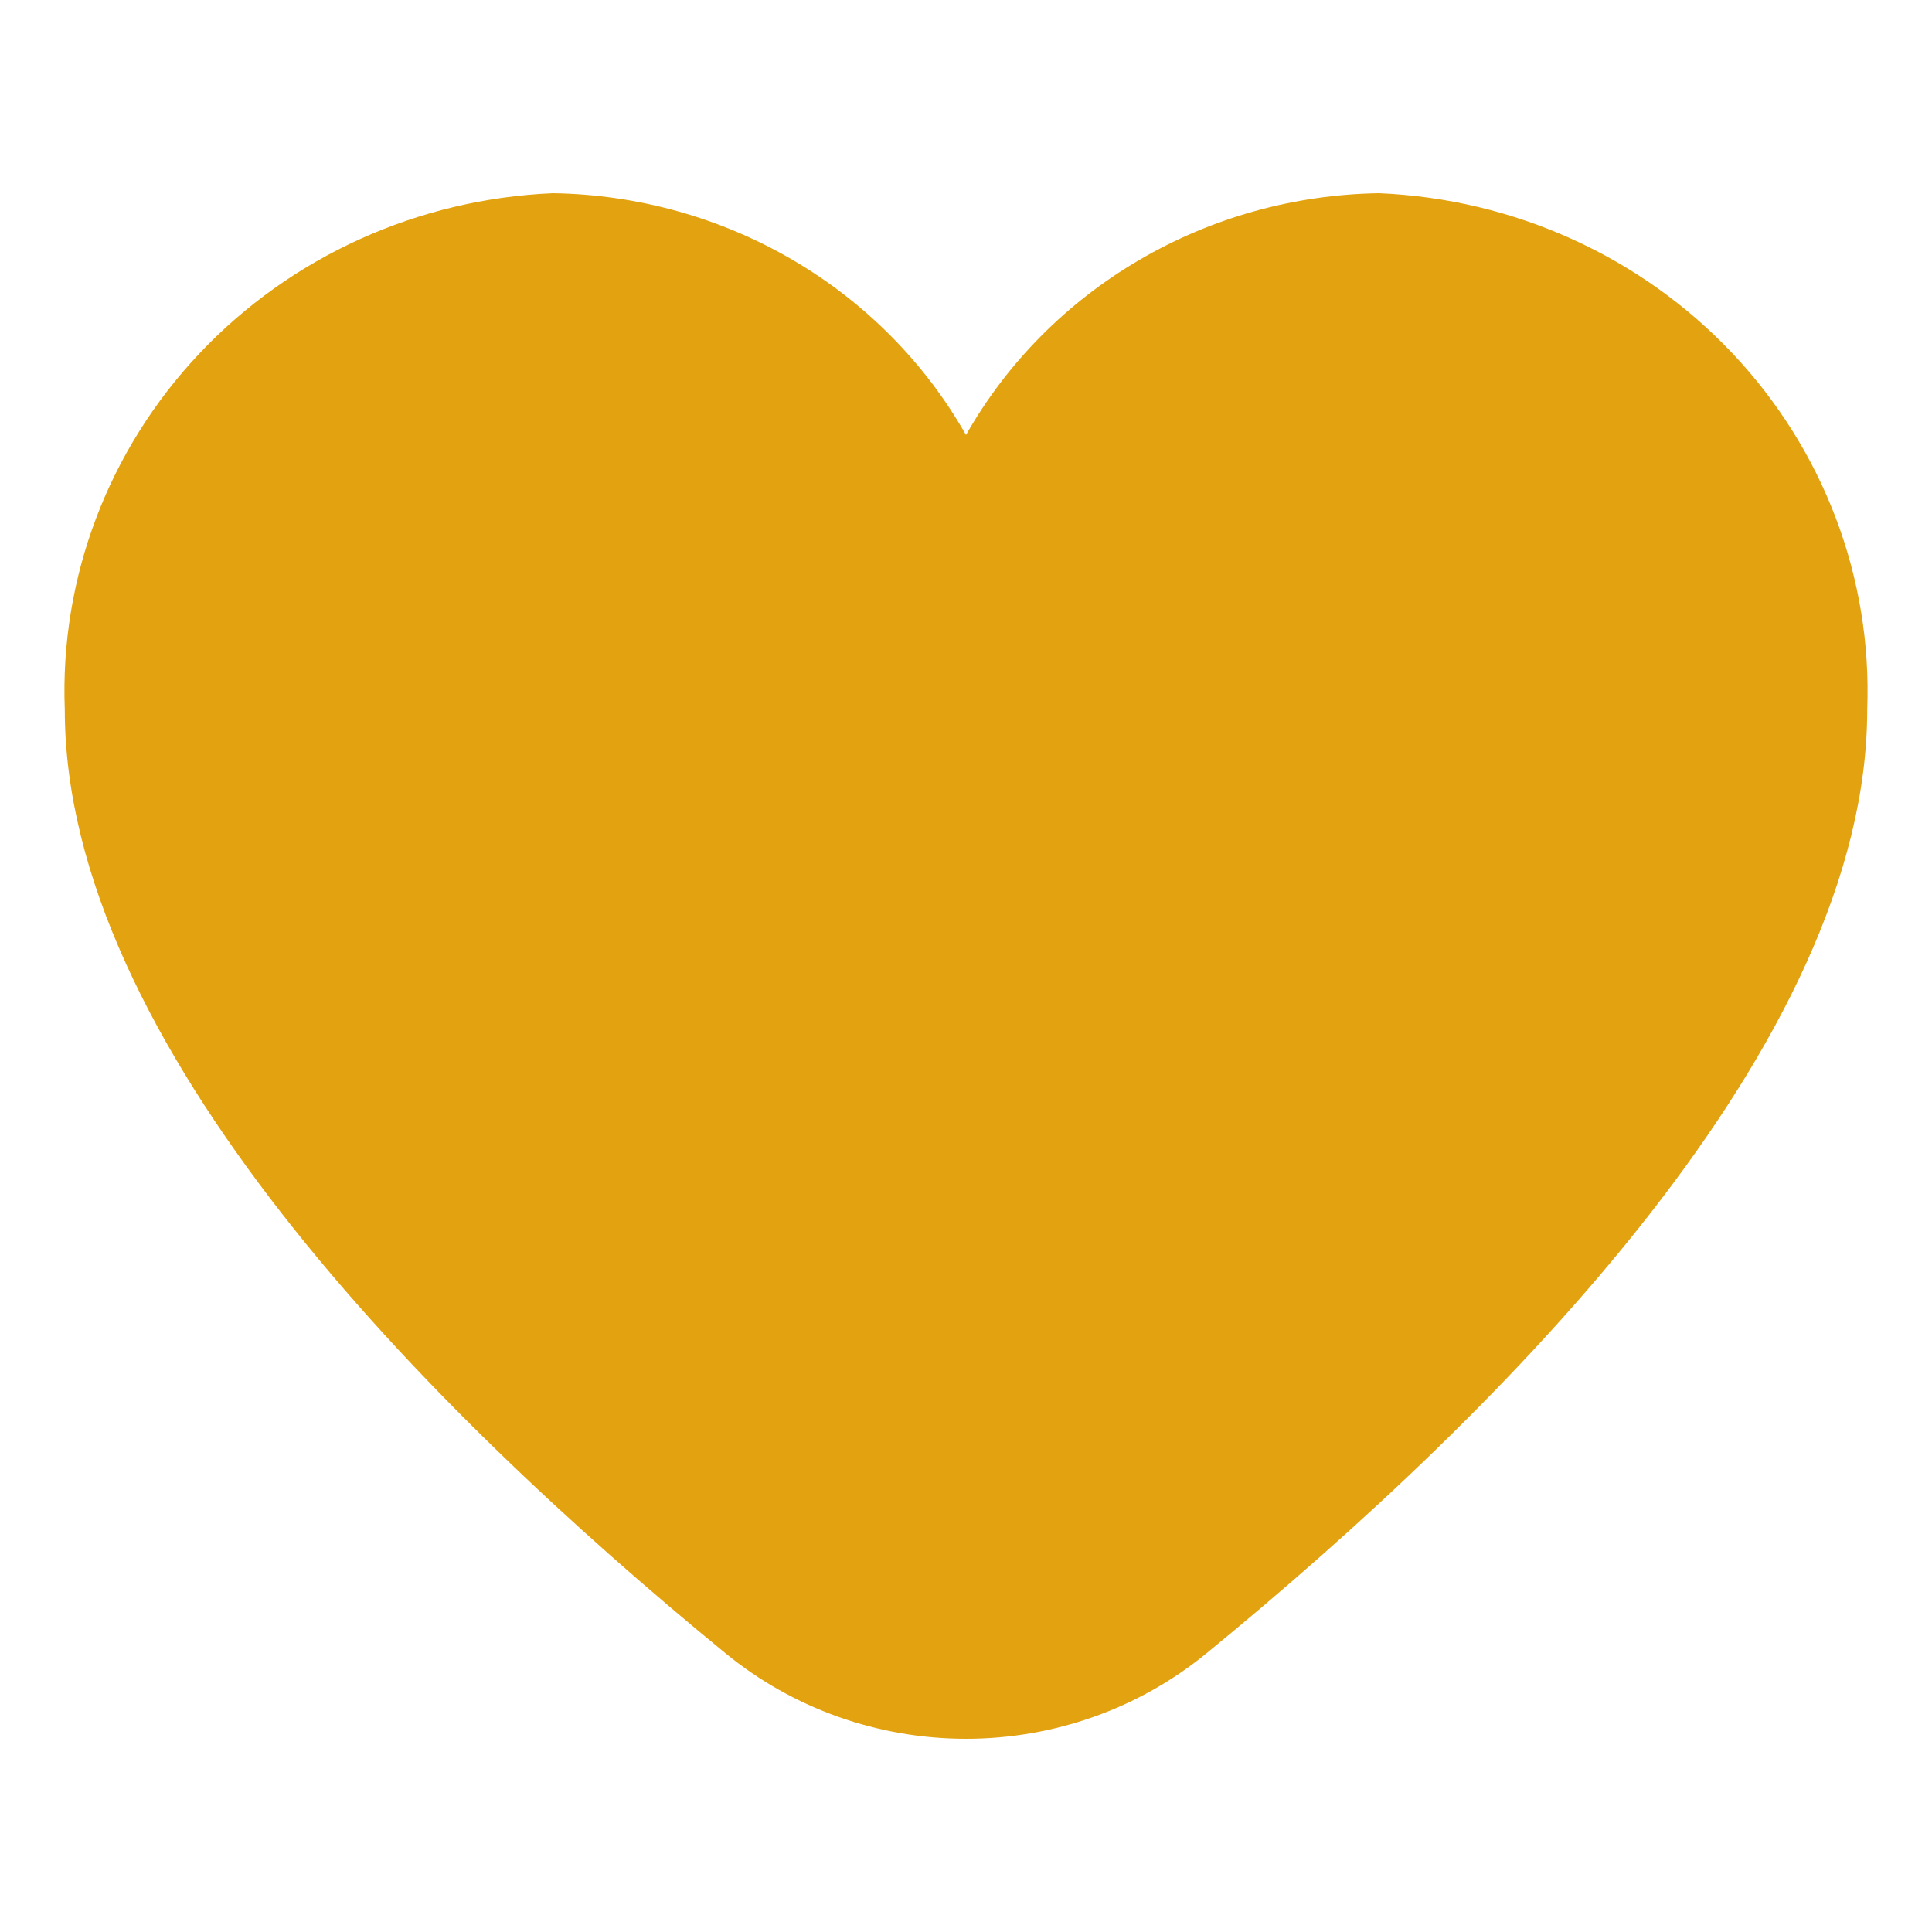 <?xml version="1.0" encoding="UTF-8"?>
<svg xmlns="http://www.w3.org/2000/svg" width="30" height="30" viewBox="0 0 30 30" fill="none">
  <path d="M21.414 3C20.101 3.02 18.816 3.378 17.69 4.037C16.564 4.696 15.636 5.633 15 6.754C14.364 5.633 13.436 4.696 12.31 4.037C11.184 3.378 9.899 3.02 8.586 3C6.493 3.089 4.52 3.982 3.1 5.485C1.68 6.988 0.927 8.978 1.006 11.021C1.006 16.193 6.587 21.843 11.268 25.674C12.313 26.53 13.635 27 15 27C16.365 27 17.687 26.53 18.732 25.674C23.413 21.843 28.994 16.193 28.994 11.021C29.073 8.978 28.32 6.988 26.9 5.485C25.48 3.982 23.508 3.089 21.414 3Z" fill="#E3A210"></path>
</svg>
